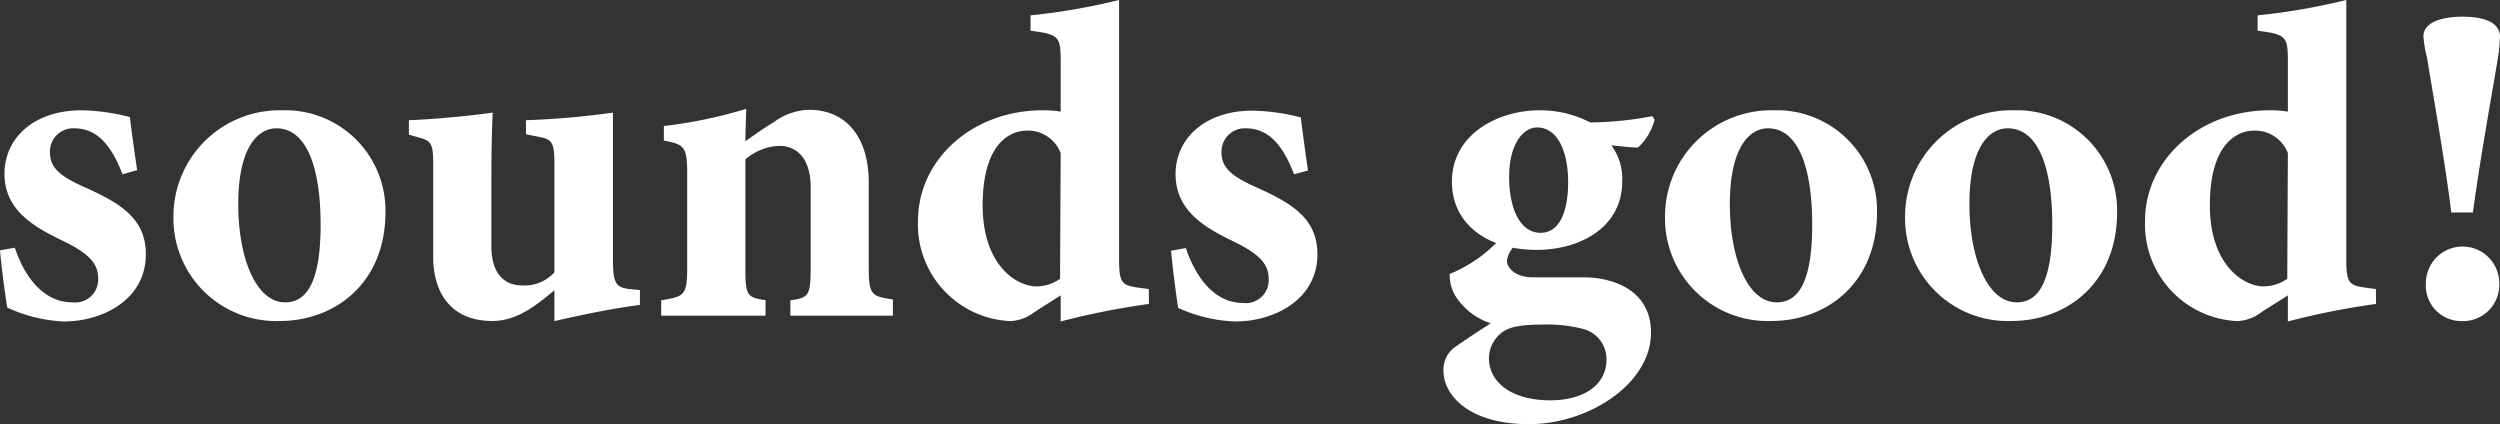 <svg xmlns="http://www.w3.org/2000/svg" width="206.71" height="35.07" viewBox="0 0 206.71 35.07">
  <rect x="0" y="0" width="206.71" height="35.07" fill="#333333" stroke="none"/>
  <g id="レイヤー_2" data-name="レイヤー 2">
    <g id="レイヤー_2-2" data-name="レイヤー 2">
      <g>
        <path d="M10.13,14.41c-1-2.61-2.24-3.8-4-3.8a1.92,1.92,0,0,0-2,2c0,1.31.93,2,2.87,2.87,3,1.34,5.06,2.61,5.06,5.55,0,3.72-3.54,5.55-6.78,5.55A12.34,12.34,0,0,1,.6,25.43C.45,24.57.11,22,0,20.7l1.23-.22C2,22.82,3.54,25,6,25a1.9,1.9,0,0,0,2.12-1.94c0-1.15-.56-2-2.87-3.12S.37,17.46.37,14.37c0-2.94,2.42-5.25,6.37-5.25a16.94,16.94,0,0,1,4,.56c.11,1,.45,3.39.6,4.39Z" style="fill: #fff"/>
        <path d="M23.31,9.12a8.28,8.28,0,0,1,8.56,8.42c0,6-4.32,9-8.71,9A8.49,8.49,0,0,1,14.34,18,8.78,8.78,0,0,1,23.31,9.12Zm-.45,1.49c-1.6,0-3.16,1.68-3.16,6.26S21.22,25,23.57,25c1.41,0,2.94-1,2.94-6.4C26.51,13.44,25.17,10.61,22.86,10.61Z" style="fill: #fff"/>
        <path d="M52.91,25.21c-2.23.29-4.62.78-7.07,1.34V24c-1.53,1.27-3.09,2.54-5.14,2.54-3.13,0-4.88-2-4.88-5.33V13.51c0-1.71-.22-1.89-1.23-2.15l-.78-.23V9.94c1.9-.07,4.84-.33,6.93-.63-.08,1.56-.11,3.5-.11,5.62v5.44c0,2.42,1.22,3.23,2.53,3.23a3.33,3.33,0,0,0,2.68-1.08v-9c0-1.71-.19-2-1.23-2.19l-1.12-.23V9.94a68,68,0,0,0,7.19-.63V21.45c0,1.93.22,2.34,1.41,2.45l.82.08Z" style="fill: #fff"/>
        <path d="M65.35,26.1V24.83c1.56-.22,1.68-.37,1.68-2.94V15.53c0-2.65-1.31-3.47-2.61-3.47a4.56,4.56,0,0,0-2.79,1.12v9c0,2.27.15,2.42,1.67,2.64V26.1H54.67V24.83c1.93-.33,2.15-.37,2.15-2.79V14.3c0-2.24-.29-2.35-1.93-2.68v-1.2A38.67,38.67,0,0,0,61.7,9c0,.52-.07,1.82-.07,2.68.74-.52,1.52-1.08,2.38-1.6a5.1,5.1,0,0,1,2.9-1c3,0,4.92,2.2,4.92,6v7c0,2.31.22,2.42,2,2.68V26.1Z" style="fill: #fff"/>
        <path d="M95,25.13a62.93,62.93,0,0,0-7.3,1.45V24.42c-.67.45-1.6,1-2.27,1.46a3.53,3.53,0,0,1-1.86.67,8,8,0,0,1-7.67-8.27c0-5.1,4.51-9.16,10.31-9.16a8.48,8.48,0,0,1,1.49.11V5c0-2-.18-2.16-2.49-2.46V1.27A52.8,52.8,0,0,0,92.53,0V21.41c0,2,.23,2.19,1.64,2.38l.82.11Zm-7.3-12.47A2.89,2.89,0,0,0,84.9,10.8c-1.15,0-3.65.78-3.65,6.18,0,4.87,2.72,6.66,4.4,6.7a3.41,3.41,0,0,0,2-.63Z" style="fill: #fff"/>
        <path d="M107,14.41c-1-2.61-2.23-3.8-4-3.8a1.92,1.92,0,0,0-2,2c0,1.31.93,2,2.86,2.87,3,1.34,5.07,2.61,5.07,5.55,0,3.72-3.54,5.55-6.78,5.55a12.35,12.35,0,0,1-4.73-1.12c-.15-.86-.48-3.43-.59-4.73l1.22-.22c.79,2.34,2.31,4.54,4.73,4.54a1.89,1.89,0,0,0,2.12-1.94c0-1.15-.55-2-2.86-3.12s-4.84-2.5-4.84-5.59c0-2.94,2.42-5.25,6.36-5.25a17,17,0,0,1,4,.56c.11,1,.44,3.39.59,4.39Z" style="fill: #fff"/>
        <path d="M125.27,20.29a2.17,2.17,0,0,0-.67,1.27c0,.59.7,1.37,2.12,1.37h4.21c2.27,0,5.58.94,5.58,4.58,0,4.21-5.14,7.56-10.09,7.56s-7.07-2.38-7.07-4.43a2.31,2.31,0,0,1,1.11-2.05c1-.7,2-1.34,2.8-1.86a5.41,5.41,0,0,1-2.8-2.08,3.25,3.25,0,0,1-.59-2,11.61,11.61,0,0,0,4-2.72Zm1.78.37c-4.24,0-7-2.27-7-5.62,0-4,3.88-5.92,7.23-5.92a9,9,0,0,1,4.2,1,27.38,27.38,0,0,0,5.14-.52l.19.3a4.74,4.74,0,0,1-1.38,2.3c-.63,0-1.67-.14-2.2-.18a4.58,4.58,0,0,1,.9,3C134.13,18.76,130.7,20.66,127.05,20.66Zm.45,6.18c-1.9,0-2.83.23-3.39.71a2.72,2.72,0,0,0-1,2.05c0,2,1.86,3.5,5.06,3.5,2.87,0,4.66-1.34,4.66-3.35a2.58,2.58,0,0,0-2-2.57A11.89,11.89,0,0,0,127.5,26.84Zm-.41-16.3c-1.15,0-2.31,1.37-2.31,4.09,0,2.53.86,4.62,2.61,4.62,1.45,0,2.27-1.53,2.27-4.21C129.66,12.7,128.88,10.54,127.09,10.54Z" style="fill: #fff"/>
        <path d="M146.64,9.12a8.28,8.28,0,0,1,8.56,8.42c0,6-4.32,9-8.71,9a8.49,8.49,0,0,1-8.82-8.6A8.78,8.78,0,0,1,146.64,9.12Zm-.45,1.49c-1.6,0-3.16,1.68-3.16,6.26S144.56,25,146.9,25c1.42,0,2.94-1,2.94-6.4C149.84,13.44,148.5,10.61,146.19,10.61Z" style="fill: #fff"/>
        <path d="M166.49,9.12a8.28,8.28,0,0,1,8.56,8.42c0,6-4.32,9-8.71,9a8.49,8.49,0,0,1-8.82-8.6A8.78,8.78,0,0,1,166.49,9.12ZM166,10.61c-1.6,0-3.16,1.68-3.16,6.26S164.4,25,166.75,25c1.41,0,2.94-1,2.94-6.4C169.69,13.44,168.35,10.61,166,10.61Z" style="fill: #fff"/>
        <path d="M196.46,25.13a62.48,62.48,0,0,0-7.29,1.45V24.42c-.67.45-1.61,1-2.28,1.46a3.53,3.53,0,0,1-1.86.67,8,8,0,0,1-7.67-8.27c0-5.1,4.51-9.16,10.32-9.16a8.54,8.54,0,0,1,1.49.11V5c0-2-.19-2.16-2.5-2.46V1.27A53.22,53.22,0,0,0,194,0V21.41c0,2,.22,2.19,1.63,2.38l.82.11Zm-7.29-12.47a2.9,2.9,0,0,0-2.8-1.86c-1.15,0-3.65.78-3.65,6.18,0,4.87,2.72,6.66,4.4,6.7a3.43,3.43,0,0,0,2-.63Z" style="fill: #fff"/>
        <path d="M203.58,1.38c1.26,0,3.09.22,3.13,1.64a14.31,14.31,0,0,1-.15,1.63c-.38,2.39-1.46,8.23-2.09,12.92h-1.79c-.52-4.32-1.6-10.24-2-12.8A8.92,8.92,0,0,1,200.38,3C200.38,1.71,202.24,1.38,203.58,1.38Zm0,25.17a2.94,2.94,0,0,1-3-3.13,3,3,0,1,1,6.07,0A3,3,0,0,1,203.61,26.55Z" style="fill: #fff"/>
      </g>
    </g>
  </g>
</svg>
